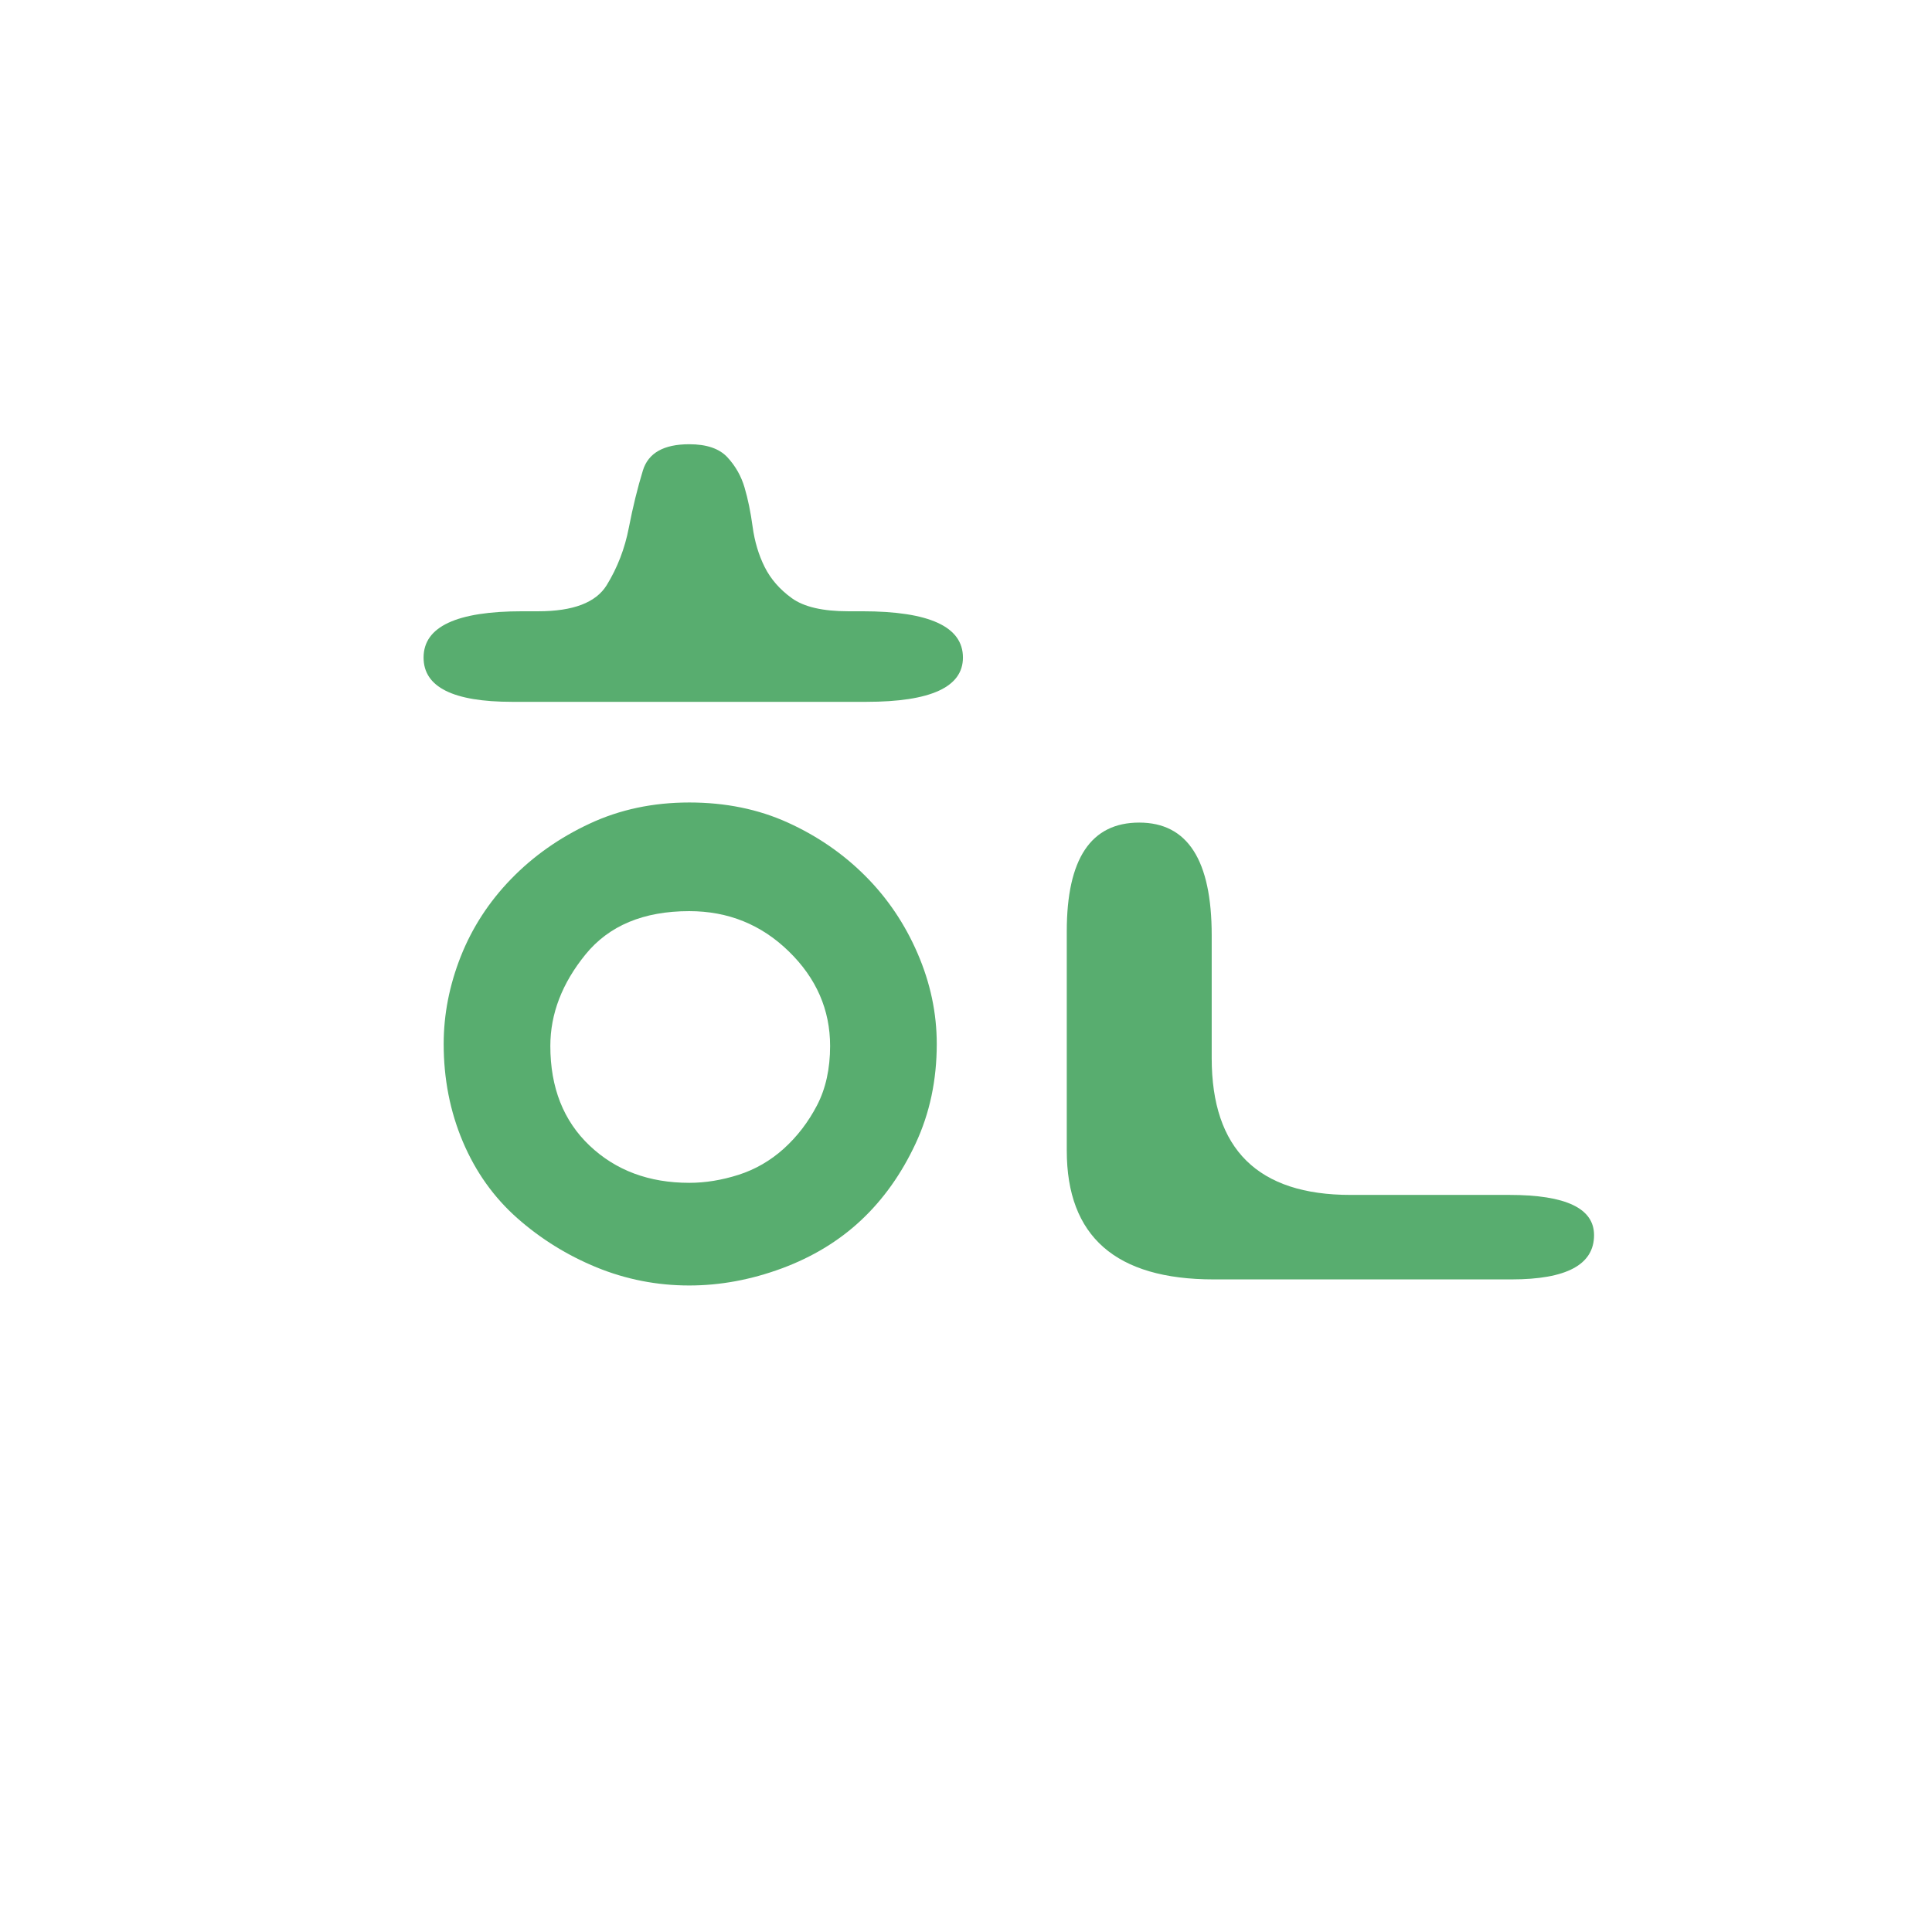<svg version="1.1" viewBox="0.0 0.0 512.0 512.0" fill="none" stroke="none" stroke-linecap="square" stroke-miterlimit="10" xmlns:xlink="http://www.w3.org/1999/xlink" xmlns="http://www.w3.org/2000/svg"><clipPath id="p.0"><path d="m0 0l512.0 0l0 512.0l-512.0 0l0 -512.0z" clip-rule="nonzero"/></clipPath><g clip-path="url(#p.0)"><path fill="#000000" fill-opacity="0.0" d="m0 0l512.0 0l0 512.0l-512.0 0z" fill-rule="evenodd"/><path fill="#000000" fill-opacity="0.0" d="m-38.281 -167.74l255.118 0l0 723.968l-255.118 0z" fill-rule="evenodd"/><path fill="#58ad6f" d="m224.782 161.994l3.734 0q26.672 0 26.672 12.266q0 11.734 -25.609 11.734l-93.859 0q-23.469 0 -23.469 -11.734q0 -12.266 26.141 -12.266l4.266 0q13.859 0 18.125 -6.922q4.266 -6.938 5.859 -15.203q1.609 -8.281 3.734 -15.203q2.141 -6.938 12.281 -6.938q6.922 0 10.125 3.469q3.203 3.469 4.531 8.0q1.344 4.531 2.141 10.406q0.797 5.859 3.188 10.656q2.406 4.797 7.203 8.266q4.812 3.469 14.938 3.469zm-42.125 50.672q14.391 0 26.125 5.328q11.734 5.328 20.531 14.141q8.797 8.797 13.859 20.531q5.078 11.734 5.078 24q0 14.391 -5.609 26.391q-5.594 12.0 -14.391 20.266q-8.797 8.266 -21.062 12.812q-12.266 4.531 -24.531 4.531q-12.812 0 -24.547 -4.797q-11.719 -4.812 -21.062 -13.078q-9.328 -8.266 -14.406 -20.266q-5.062 -12.0 -5.062 -25.859q0 -11.734 4.531 -23.203q4.547 -11.469 13.344 -20.531q8.797 -9.062 20.797 -14.656q12.0 -5.609 26.406 -5.609zm0 100.797q6.391 0 13.062 -2.125q6.672 -2.141 12.0 -6.938q5.328 -4.812 8.797 -11.469q3.469 -6.672 3.469 -15.734q0 -14.406 -10.938 -25.063q-10.938 -10.672 -26.391 -10.672q-18.141 0 -27.484 11.469q-9.328 11.469 -9.328 24.266q0 16.531 10.406 26.406q10.406 9.859 26.406 9.859z" fill-rule="nonzero"/><path fill="#000000" fill-opacity="0.0" d="m128.441 -167.74l255.118 0l0 723.968l-255.118 0z" fill-rule="evenodd"/><path fill="#58ad6f" d="m422.441 327.322q0 11.734 -21.875 11.734l-78.922 0q-38.938 0 -38.938 -34.125l0 -58.141q0 -28.797 19.203 -28.797q19.203 0 19.203 29.859l0 32.547q0 36.266 36.797 36.266l42.125 0q22.406 0 22.406 10.656z" fill-rule="nonzero"/></g></svg>